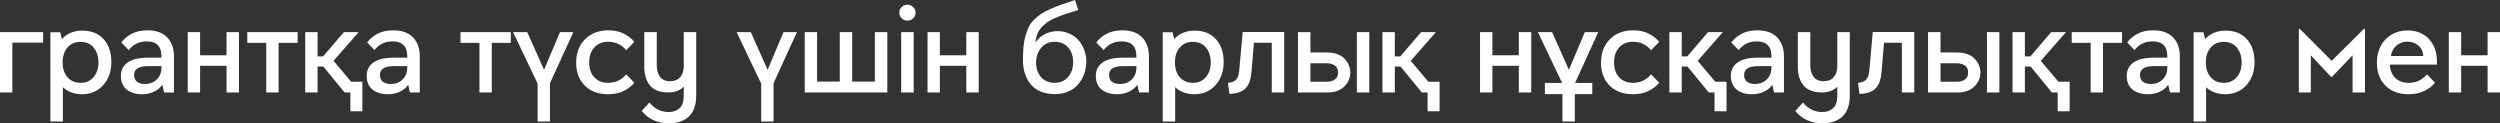 <?xml version="1.0" encoding="UTF-8"?> <svg xmlns="http://www.w3.org/2000/svg" viewBox="0 0 790.605 39.004" fill="none"><rect x="0" y="0" width="790.605" height="39.004" fill="#333333" stroke="none"/> <path d="M0 29.238V10.156H13.633V13.477H3.906V29.238H0ZM26.016 9.688C28.906 9.688 31.159 10.592 32.774 12.402C34.401 14.199 35.215 16.595 35.215 19.59C35.215 22.585 34.349 25.039 32.617 26.953C30.885 28.854 28.646 29.805 25.899 29.805C24.701 29.805 23.568 29.603 22.5 29.199C21.445 28.795 20.573 28.249 19.883 27.559V38.437H15.938V10.195H19.043L19.57 12.363C21.198 10.579 23.346 9.688 26.016 9.688ZM25.488 13.242C23.73 13.242 22.344 13.841 21.328 15.039C20.313 16.224 19.805 17.786 19.805 19.727C19.805 21.68 20.319 23.249 21.348 24.434C22.376 25.606 23.77 26.191 25.527 26.191C27.207 26.191 28.561 25.593 29.59 24.395C30.618 23.184 31.133 21.641 31.133 19.766C31.133 17.865 30.638 16.302 29.648 15.078C28.659 13.854 27.272 13.242 25.488 13.242ZM46.582 9.59C49.342 9.59 51.439 10.332 52.871 11.816C54.303 13.301 55.019 15.306 55.019 17.832V29.238H51.895L51.348 26.836C50.644 27.799 49.727 28.535 48.594 29.043C47.474 29.551 46.27 29.805 44.981 29.805C42.897 29.805 41.25 29.303 40.039 28.301C38.828 27.285 38.223 25.866 38.223 24.043C38.223 22.194 38.932 20.768 40.352 19.766C41.784 18.75 43.887 18.242 46.66 18.242H51.055V17.754C51.055 14.642 49.499 13.086 46.387 13.086C44.03 13.086 42.135 14.004 40.703 15.84L38.379 13.437C39.16 12.344 40.234 11.432 41.602 10.703C42.982 9.961 44.642 9.59 46.582 9.59ZM45.938 26.562C47.37 26.562 48.581 26.087 49.57 25.137C50.56 24.173 51.055 22.943 51.055 21.445V20.918H46.855C45.358 20.918 44.245 21.146 43.516 21.602C42.786 22.044 42.422 22.76 42.422 23.75C42.422 24.661 42.721 25.358 43.32 25.84C43.932 26.322 44.805 26.562 45.938 26.562ZM59.375 29.238V10.156H63.281V17.48H71.641V10.156H75.566V29.238H71.641V20.801H63.281V29.238H59.375ZM84.199 29.238V13.555H78.203V10.156H94.121V13.555H88.105V29.238H84.199ZM111.035 25.84H114.59V35.195H110.801V29.238H108.965L102.246 21.035H100.43V29.238H96.523V10.156H100.43V17.832H102.188L108.75 10.156H113.438L105.469 19.238L111.035 25.84ZM124.317 9.59C127.077 9.59 129.173 10.332 130.605 11.816C132.038 13.301 132.754 15.306 132.754 17.832V29.238H129.629L129.082 26.836C128.379 27.799 127.461 28.535 126.328 29.043C125.208 29.551 124.004 29.805 122.715 29.805C120.631 29.805 118.984 29.303 117.773 28.301C116.562 27.285 115.957 25.866 115.957 24.043C115.957 22.194 116.667 20.768 118.086 19.766C119.518 18.75 121.621 18.242 124.395 18.242H128.789V17.754C128.789 14.642 127.233 13.086 124.121 13.086C121.764 13.086 119.87 14.004 118.438 15.84L116.113 13.437C116.895 12.344 117.969 11.432 119.336 10.703C120.716 9.961 122.376 9.59 124.317 9.59ZM123.672 26.562C125.104 26.562 126.315 26.087 127.305 25.137C128.294 24.173 128.789 22.943 128.789 21.445V20.918H124.59C123.092 20.918 121.979 21.146 121.25 21.602C120.521 22.044 120.156 22.76 120.156 23.75C120.156 24.661 120.456 25.358 121.055 25.84C121.667 26.322 122.539 26.562 123.672 26.562ZM151.621 29.238V13.555H145.625V10.156H161.543V13.555H155.527V29.238H151.621ZM181.328 10.156L173.926 26.309V38.437H170.019V26.445L162.246 10.156H166.738L172.051 22.07L177.09 10.156H181.328ZM192.285 26.191C194.629 26.191 196.55 25.299 198.047 23.516L200.606 26.152C199.798 27.168 198.685 28.034 197.266 28.75C195.846 29.453 194.212 29.805 192.363 29.805C189.264 29.805 186.797 28.9 184.961 27.09C183.125 25.267 182.207 22.852 182.207 19.844C182.207 16.784 183.138 14.31 185 12.422C186.875 10.534 189.329 9.59 192.363 9.59C194.251 9.59 195.892 9.941 197.285 10.645C198.678 11.348 199.785 12.214 200.606 13.242L198.047 15.879C196.55 14.095 194.629 13.203 192.285 13.203C190.501 13.203 189.062 13.796 187.969 14.98C186.875 16.152 186.328 17.747 186.328 19.766C186.328 21.758 186.875 23.327 187.969 24.473C189.062 25.619 190.501 26.191 192.285 26.191ZM220.176 10.156V30.195C220.176 33.177 219.401 35.391 217.852 36.836C216.315 38.281 214.186 39.004 211.465 39.004C209.798 39.004 208.216 38.678 206.719 38.027C205.234 37.376 203.978 36.393 202.949 35.078L205.391 32.402C206.107 33.353 206.992 34.095 208.047 34.629C209.115 35.163 210.241 35.43 211.426 35.43C212.871 35.43 214.03 35.026 214.902 34.219C215.788 33.424 216.23 32.122 216.23 30.312V27.402C215.046 28.626 213.405 29.238 211.309 29.238C208.783 29.238 206.888 28.529 205.625 27.109C204.375 25.69 203.75 23.652 203.75 20.996V10.156H207.695V20.723C207.695 21.348 207.767 21.94 207.91 22.5C208.053 23.06 208.275 23.587 208.574 24.082C208.887 24.577 209.323 24.967 209.883 25.254C210.456 25.54 211.126 25.684 211.895 25.684C212.533 25.684 213.106 25.593 213.613 25.41C214.121 25.228 214.531 24.987 214.844 24.688C215.169 24.375 215.436 24.01 215.645 23.594C215.866 23.164 216.016 22.721 216.094 22.266C216.185 21.81 216.23 21.322 216.23 20.801V10.156H220.176ZM252.031 10.156L244.629 26.309V38.437H240.723V26.445L232.949 10.156H237.441L242.754 22.07L247.793 10.156H252.031ZM254.491 29.238V10.156H258.398V25.801H265.566V10.156H269.493V25.801H276.679V10.156H280.606V29.238H254.491ZM286.953 6.523C286.263 6.523 285.665 6.276 285.155 5.781C284.648 5.286 284.396 4.694 284.396 4.004C284.396 3.314 284.648 2.721 285.155 2.227C285.665 1.732 286.263 1.484 286.953 1.484C287.657 1.484 288.262 1.732 288.77 2.227C289.29 2.708 289.55 3.301 289.55 4.004C289.55 4.707 289.29 5.306 288.77 5.801C288.262 6.283 287.657 6.523 286.953 6.523ZM285 29.238V10.156H288.945V29.238H285ZM293.321 29.238V10.156H297.226V17.48H305.587V10.156H309.511V29.238H305.587V20.801H297.226V29.238H293.321ZM333.614 29.766C331.869 29.766 330.332 29.479 329.005 28.906C327.675 28.32 326.62 27.526 325.84 26.523C325.058 25.521 324.473 24.401 324.083 23.164C323.691 21.927 323.496 20.592 323.496 19.16C323.496 17.506 323.556 16.042 323.671 14.766C323.788 13.477 324.011 12.292 324.336 11.211C324.661 10.13 325.013 9.199 325.391 8.418C325.768 7.637 326.328 6.895 327.07 6.191C327.813 5.475 328.535 4.876 329.237 4.395C329.942 3.913 330.905 3.405 332.129 2.871C333.367 2.324 334.539 1.855 335.644 1.465C336.763 1.061 338.211 0.573 339.98 0L340.978 3.164C339.388 3.633 338.061 4.049 336.993 4.414C335.924 4.779 334.856 5.189 333.789 5.645C332.722 6.1 331.854 6.563 331.192 7.031C330.54 7.5 329.927 8.047 329.355 8.672C328.795 9.284 328.365 9.967 328.068 10.723C327.78 11.465 327.578 12.305 327.46 13.242H327.618C328.462 12.057 329.492 11.198 330.702 10.664C331.914 10.117 333.139 9.844 334.374 9.844C335.806 9.844 337.108 10.117 338.281 10.664C339.465 11.198 340.43 11.921 341.173 12.832C341.927 13.73 342.507 14.746 342.91 15.879C343.327 17.012 343.535 18.184 343.535 19.395C343.535 20.384 343.417 21.354 343.185 22.305C342.962 23.255 342.592 24.186 342.07 25.098C341.55 25.996 340.913 26.79 340.155 27.48C339.413 28.158 338.476 28.705 337.343 29.121C336.224 29.538 334.981 29.753 333.614 29.766ZM333.534 26.191C335.306 26.191 336.718 25.579 337.773 24.355C338.841 23.118 339.375 21.543 339.375 19.629C339.375 17.728 338.848 16.185 337.793 15C336.751 13.802 335.306 13.203 333.457 13.203C331.764 13.216 330.372 13.854 329.277 15.117C328.198 16.367 327.655 17.93 327.655 19.805C327.655 21.654 328.183 23.184 329.237 24.395C330.292 25.593 331.724 26.191 333.534 26.191ZM354.903 9.59C357.662 9.59 359.759 10.332 361.191 11.816C362.624 13.301 363.341 15.306 363.341 17.832V29.238H360.214L359.667 26.836C358.964 27.799 358.047 28.535 356.915 29.043C355.795 29.551 354.59 29.805 353.3 29.805C351.218 29.805 349.571 29.303 348.359 28.301C347.149 27.285 346.544 25.866 346.544 24.043C346.544 22.194 347.252 20.768 348.671 19.766C350.103 18.75 352.208 18.242 354.98 18.242H359.374V17.754C359.374 14.642 357.82 13.086 354.708 13.086C352.351 13.086 350.456 14.004 349.024 15.84L346.699 13.437C347.481 12.344 348.554 11.432 349.921 10.703C351.303 9.961 352.963 9.59 354.903 9.59ZM354.258 26.562C355.69 26.562 356.902 26.087 357.89 25.137C358.879 24.173 359.374 22.943 359.374 21.445V20.918H355.175C353.678 20.918 352.566 21.146 351.836 21.602C351.106 22.044 350.743 22.76 350.743 23.75C350.743 24.661 351.041 25.358 351.641 25.84C352.253 26.322 353.125 26.562 354.258 26.562ZM377.773 9.688C380.663 9.688 382.917 10.592 384.532 12.402C386.159 14.199 386.972 16.595 386.972 19.59C386.972 22.585 386.107 25.039 384.375 26.953C382.643 28.854 380.403 29.805 377.656 29.805C376.459 29.805 375.326 29.603 374.257 29.199C373.204 28.795 372.332 28.249 371.64 27.559V38.437H367.695V10.195H370.8L371.327 12.363C372.957 10.579 375.104 9.688 377.773 9.688ZM377.246 13.242C375.489 13.242 374.102 13.841 373.087 15.039C372.069 16.224 371.562 17.786 371.562 19.727C371.562 21.68 372.077 23.249 373.104 24.434C374.134 25.606 375.526 26.191 377.286 26.191C378.966 26.191 380.318 25.593 381.348 24.395C382.375 23.184 382.89 21.641 382.89 19.766C382.89 17.865 382.395 16.302 381.405 15.078C380.415 13.854 379.031 13.242 377.246 13.242ZM388.789 29.688L388.339 26.191C388.886 26.165 389.361 26.074 389.766 25.918C390.181 25.749 390.514 25.553 390.761 25.332C391.009 25.098 391.218 24.798 391.386 24.434C391.556 24.069 391.673 23.711 391.738 23.359C391.816 23.008 391.876 22.591 391.913 22.109L392.988 10.117H406.113V29.238H402.186V13.516H396.543L395.78 22.676C395.69 23.796 395.515 24.759 395.253 25.566C395.005 26.361 394.623 27.077 394.1 27.715C393.581 28.34 392.878 28.815 391.993 29.141C391.121 29.466 390.051 29.648 388.789 29.688ZM410.47 29.238V10.156H414.414V16.602H419.786C421.008 16.602 422.103 16.797 423.065 17.188C424.03 17.565 424.785 18.073 425.332 18.711C425.892 19.336 426.315 20.007 426.602 20.723C426.887 21.439 427.032 22.168 427.032 22.91C427.032 24.173 426.699 25.293 426.035 26.269C425.385 27.246 424.532 27.988 423.478 28.496C422.435 28.991 421.295 29.238 420.058 29.238H410.47ZM429.102 29.238V10.156H433.028V29.238H429.102ZM414.414 25.84H419.823C420.776 25.84 421.563 25.593 422.188 25.098C422.825 24.603 423.145 23.887 423.145 22.949C423.145 21.908 422.793 21.159 422.09 20.703C421.388 20.234 420.521 20 419.493 20H414.414V25.84ZM451.7 25.84H455.254V35.195H451.465V29.238H449.628L442.909 21.035H441.094V29.238H437.188V10.156H441.094V17.832H442.852L449.413 10.156H454.102L446.133 19.238L451.7 25.84ZM468.047 29.238V10.156H471.954V17.48H480.312V10.156H484.239V29.238H480.312V20.801H471.954V29.238H468.047ZM505.43 10.156L498.106 26.23H503.555V29.766H498.026V38.437H494.122V29.766H488.556V26.23H494.005L486.349 10.156H490.84L496.152 22.07L501.191 10.156H505.43ZM516.386 26.191C518.73 26.191 520.65 25.299 522.15 23.516L524.707 26.152C523.899 27.168 522.787 28.034 521.367 28.75C519.947 29.453 518.313 29.805 516.466 29.805C513.366 29.805 510.899 28.9 509.062 27.09C507.227 25.267 506.307 22.852 506.307 19.844C506.307 16.784 507.24 14.31 509.102 12.422C510.977 10.534 513.431 9.59 516.466 9.59C518.353 9.59 519.992 9.941 521.387 10.645C522.779 11.348 523.887 12.214 524.707 13.242L522.15 15.879C520.65 14.095 518.73 13.203 516.386 13.203C514.603 13.203 513.164 13.796 512.071 14.98C510.977 16.152 510.429 17.747 510.429 19.766C510.429 21.758 510.977 23.327 512.071 24.473C513.164 25.619 514.603 26.191 516.386 26.191ZM542.441 25.84H545.995V35.195H542.206V29.238H540.371L533.652 21.035H531.835V29.238H527.928V10.156H531.835V17.832H533.595L540.156 10.156H544.843L536.874 19.238L542.441 25.84ZM555.723 9.59C558.483 9.59 560.58 10.332 562.012 11.816C563.444 13.301 564.159 15.306 564.159 17.832V29.238H561.035L560.488 26.836C559.785 27.799 558.868 28.535 557.736 29.043C556.616 29.551 555.411 29.805 554.121 29.805C552.037 29.805 550.389 29.303 549.18 28.301C547.97 27.285 547.362 25.866 547.362 24.043C547.362 22.194 548.072 20.768 549.492 19.766C550.924 18.75 553.026 18.242 555.801 18.242H560.195V17.754C560.195 14.642 558.64 13.086 555.528 13.086C553.171 13.086 551.277 14.004 549.844 15.84L547.52 13.437C548.3 12.344 549.375 11.432 550.742 10.703C552.122 9.961 553.784 9.59 555.723 9.59ZM555.079 26.562C556.511 26.562 557.721 26.087 558.71 25.137C559.7 24.173 560.195 22.943 560.195 21.445V20.918H555.996C554.499 20.918 553.386 21.146 552.656 21.602C551.927 22.044 551.562 22.76 551.562 23.75C551.562 24.661 551.862 25.358 552.462 25.84C553.074 26.322 553.946 26.562 555.079 26.562ZM584.981 10.156V30.195C584.981 33.177 584.206 35.391 582.656 36.836C581.119 38.281 578.992 39.004 576.27 39.004C574.602 39.004 573.02 38.678 571.523 38.027C570.038 37.376 568.784 36.393 567.754 35.078L570.196 32.402C570.911 33.353 571.798 34.095 572.853 34.629C573.92 35.163 575.045 35.43 576.23 35.43C577.677 35.43 578.834 35.026 579.707 34.219C580.591 33.424 581.036 32.122 581.036 30.312V27.402C579.851 28.626 578.209 29.238 576.112 29.238C573.588 29.238 571.693 28.529 570.431 27.109C569.178 25.69 568.554 23.652 568.554 20.996V10.156H572.5V20.723C572.5 21.348 572.573 21.94 572.715 22.5C572.858 23.06 573.08 23.587 573.378 24.082C573.693 24.577 574.128 24.967 574.687 25.254C575.26 25.54 575.932 25.684 576.7 25.684C577.337 25.684 577.909 25.593 578.417 25.41C578.927 25.228 579.337 24.987 579.649 24.688C579.974 24.375 580.241 24.01 580.449 23.594C580.671 23.164 580.821 22.721 580.899 22.266C580.989 21.81 581.036 21.322 581.036 20.801V10.156H584.981ZM588.047 29.688L587.598 26.191C588.145 26.165 588.62 26.074 589.022 25.918C589.44 25.749 589.772 25.553 590.02 25.332C590.267 25.098 590.475 24.798 590.645 24.434C590.814 24.069 590.932 23.711 590.997 23.359C591.074 23.008 591.132 22.591 591.172 22.109L592.247 10.117H605.372V29.238H601.445V13.516H595.801L595.039 22.676C594.949 23.796 594.771 24.759 594.511 25.566C594.264 26.361 593.881 27.077 593.359 27.715C592.839 28.34 592.134 28.815 591.249 29.141C590.377 29.466 589.31 29.648 588.047 29.688ZM609.726 29.238V10.156H613.673V16.602H619.042C620.267 16.602 621.361 16.797 622.324 17.188C623.289 17.565 624.043 18.073 624.591 18.711C625.151 19.336 625.573 20.007 625.861 20.723C626.146 21.439 626.288 22.168 626.288 22.91C626.288 24.173 625.958 25.293 625.293 26.269C624.641 27.246 623.788 27.988 622.734 28.496C621.694 28.991 620.554 29.238 619.317 29.238H609.726ZM628.36 29.238V10.156H632.284V29.238H628.36ZM613.673 25.84H619.082C620.032 25.84 620.822 25.593 621.446 25.098C622.084 24.603 622.401 23.887 622.401 22.949C622.401 21.908 622.051 21.159 621.346 20.703C620.644 20.234 619.779 20 618.749 20H613.673V25.84ZM650.956 25.84H654.513V35.195H650.724V29.238H648.886L642.168 21.035H640.35V29.238H636.446V10.156H640.35V17.832H642.11L648.671 10.156H653.361L645.39 19.238L650.956 25.84ZM661.152 29.238V13.555H655.155V10.156H671.075V13.555H665.058V29.238H661.152ZM680.918 9.59C683.678 9.59 685.775 10.332 687.207 11.816C688.639 13.301 689.356 15.306 689.356 17.832V29.238H686.23L685.685 26.836C684.98 27.799 684.062 28.535 682.93 29.043C681.81 29.551 680.606 29.805 679.316 29.805C677.234 29.805 675.586 29.303 674.374 28.301C673.164 27.285 672.56 25.866 672.56 24.043C672.56 22.194 673.269 20.768 674.687 19.766C676.119 18.75 678.224 18.242 680.996 18.242H685.39V17.754C685.39 14.642 683.835 13.086 680.723 13.086C678.366 13.086 676.471 14.004 675.039 15.84L672.715 13.437C673.497 12.344 674.569 11.432 675.936 10.703C677.319 9.961 678.978 9.59 680.918 9.59ZM680.273 26.562C681.705 26.562 682.918 26.087 683.907 25.137C684.895 24.173 685.39 22.943 685.39 21.445V20.918H681.19C679.693 20.918 678.581 21.146 677.851 21.602C677.121 22.044 676.759 22.76 676.759 23.75C676.759 24.661 677.056 25.358 677.656 25.84C678.269 26.322 679.141 26.562 680.273 26.562ZM703.789 9.688C706.681 9.688 708.933 10.592 710.548 12.402C712.175 14.199 712.987 16.595 712.987 19.59C712.987 22.585 712.122 25.039 710.39 26.953C708.658 28.854 706.418 29.805 703.671 29.805C702.474 29.805 701.342 29.603 700.274 29.199C699.22 28.795 698.347 28.249 697.657 27.559V38.437H693.711V10.195H696.818L697.343 12.363C698.972 10.579 701.119 9.688 703.789 9.688ZM703.261 13.242C701.504 13.242 700.117 13.841 699.102 15.039C698.085 16.224 697.577 17.786 697.577 19.727C697.577 21.68 698.092 23.249 699.122 24.434C700.15 25.606 701.542 26.191 703.301 26.191C704.981 26.191 706.336 25.593 707.363 24.395C708.393 23.184 708.905 21.641 708.905 19.766C708.905 17.865 708.41 16.302 707.421 15.078C706.433 13.854 705.046 13.242 703.261 13.242ZM726.992 29.238V9.121H727.305L737.383 19.238L747.578 9.121H747.911V29.238H743.984V17.48L737.46 24.316H737.188L730.781 17.48V29.238H726.992ZM761.621 29.805C758.601 29.805 756.184 28.893 754.375 27.07C752.565 25.234 751.66 22.799 751.66 19.766C751.66 17.852 752.058 16.126 752.852 14.59C753.66 13.053 754.797 11.842 756.269 10.957C757.741 10.072 759.414 9.629 761.288 9.629C764.153 9.629 766.432 10.527 768.125 12.324C769.817 14.121 770.664 16.517 770.664 19.512V20.43H755.782C755.859 22.227 756.432 23.639 757.499 24.668C758.569 25.684 759.981 26.191 761.738 26.191C764.083 26.191 766.002 25.299 767.5 23.516L770.059 26.152C769.252 27.168 768.125 28.034 766.68 28.75C765.235 29.453 763.548 29.805 761.621 29.805ZM756.094 17.715H766.347C766.257 16.243 765.715 15.117 764.728 14.336C763.75 13.555 762.603 13.164 761.288 13.164C760.026 13.164 758.906 13.561 757.929 14.355C756.954 15.15 756.342 16.27 756.094 17.715ZM774.413 29.238V10.156H778.32V17.48H786.679V10.156H790.605V29.238H786.679V20.801H778.32V29.238H774.413Z" fill="white"></path> </svg> 